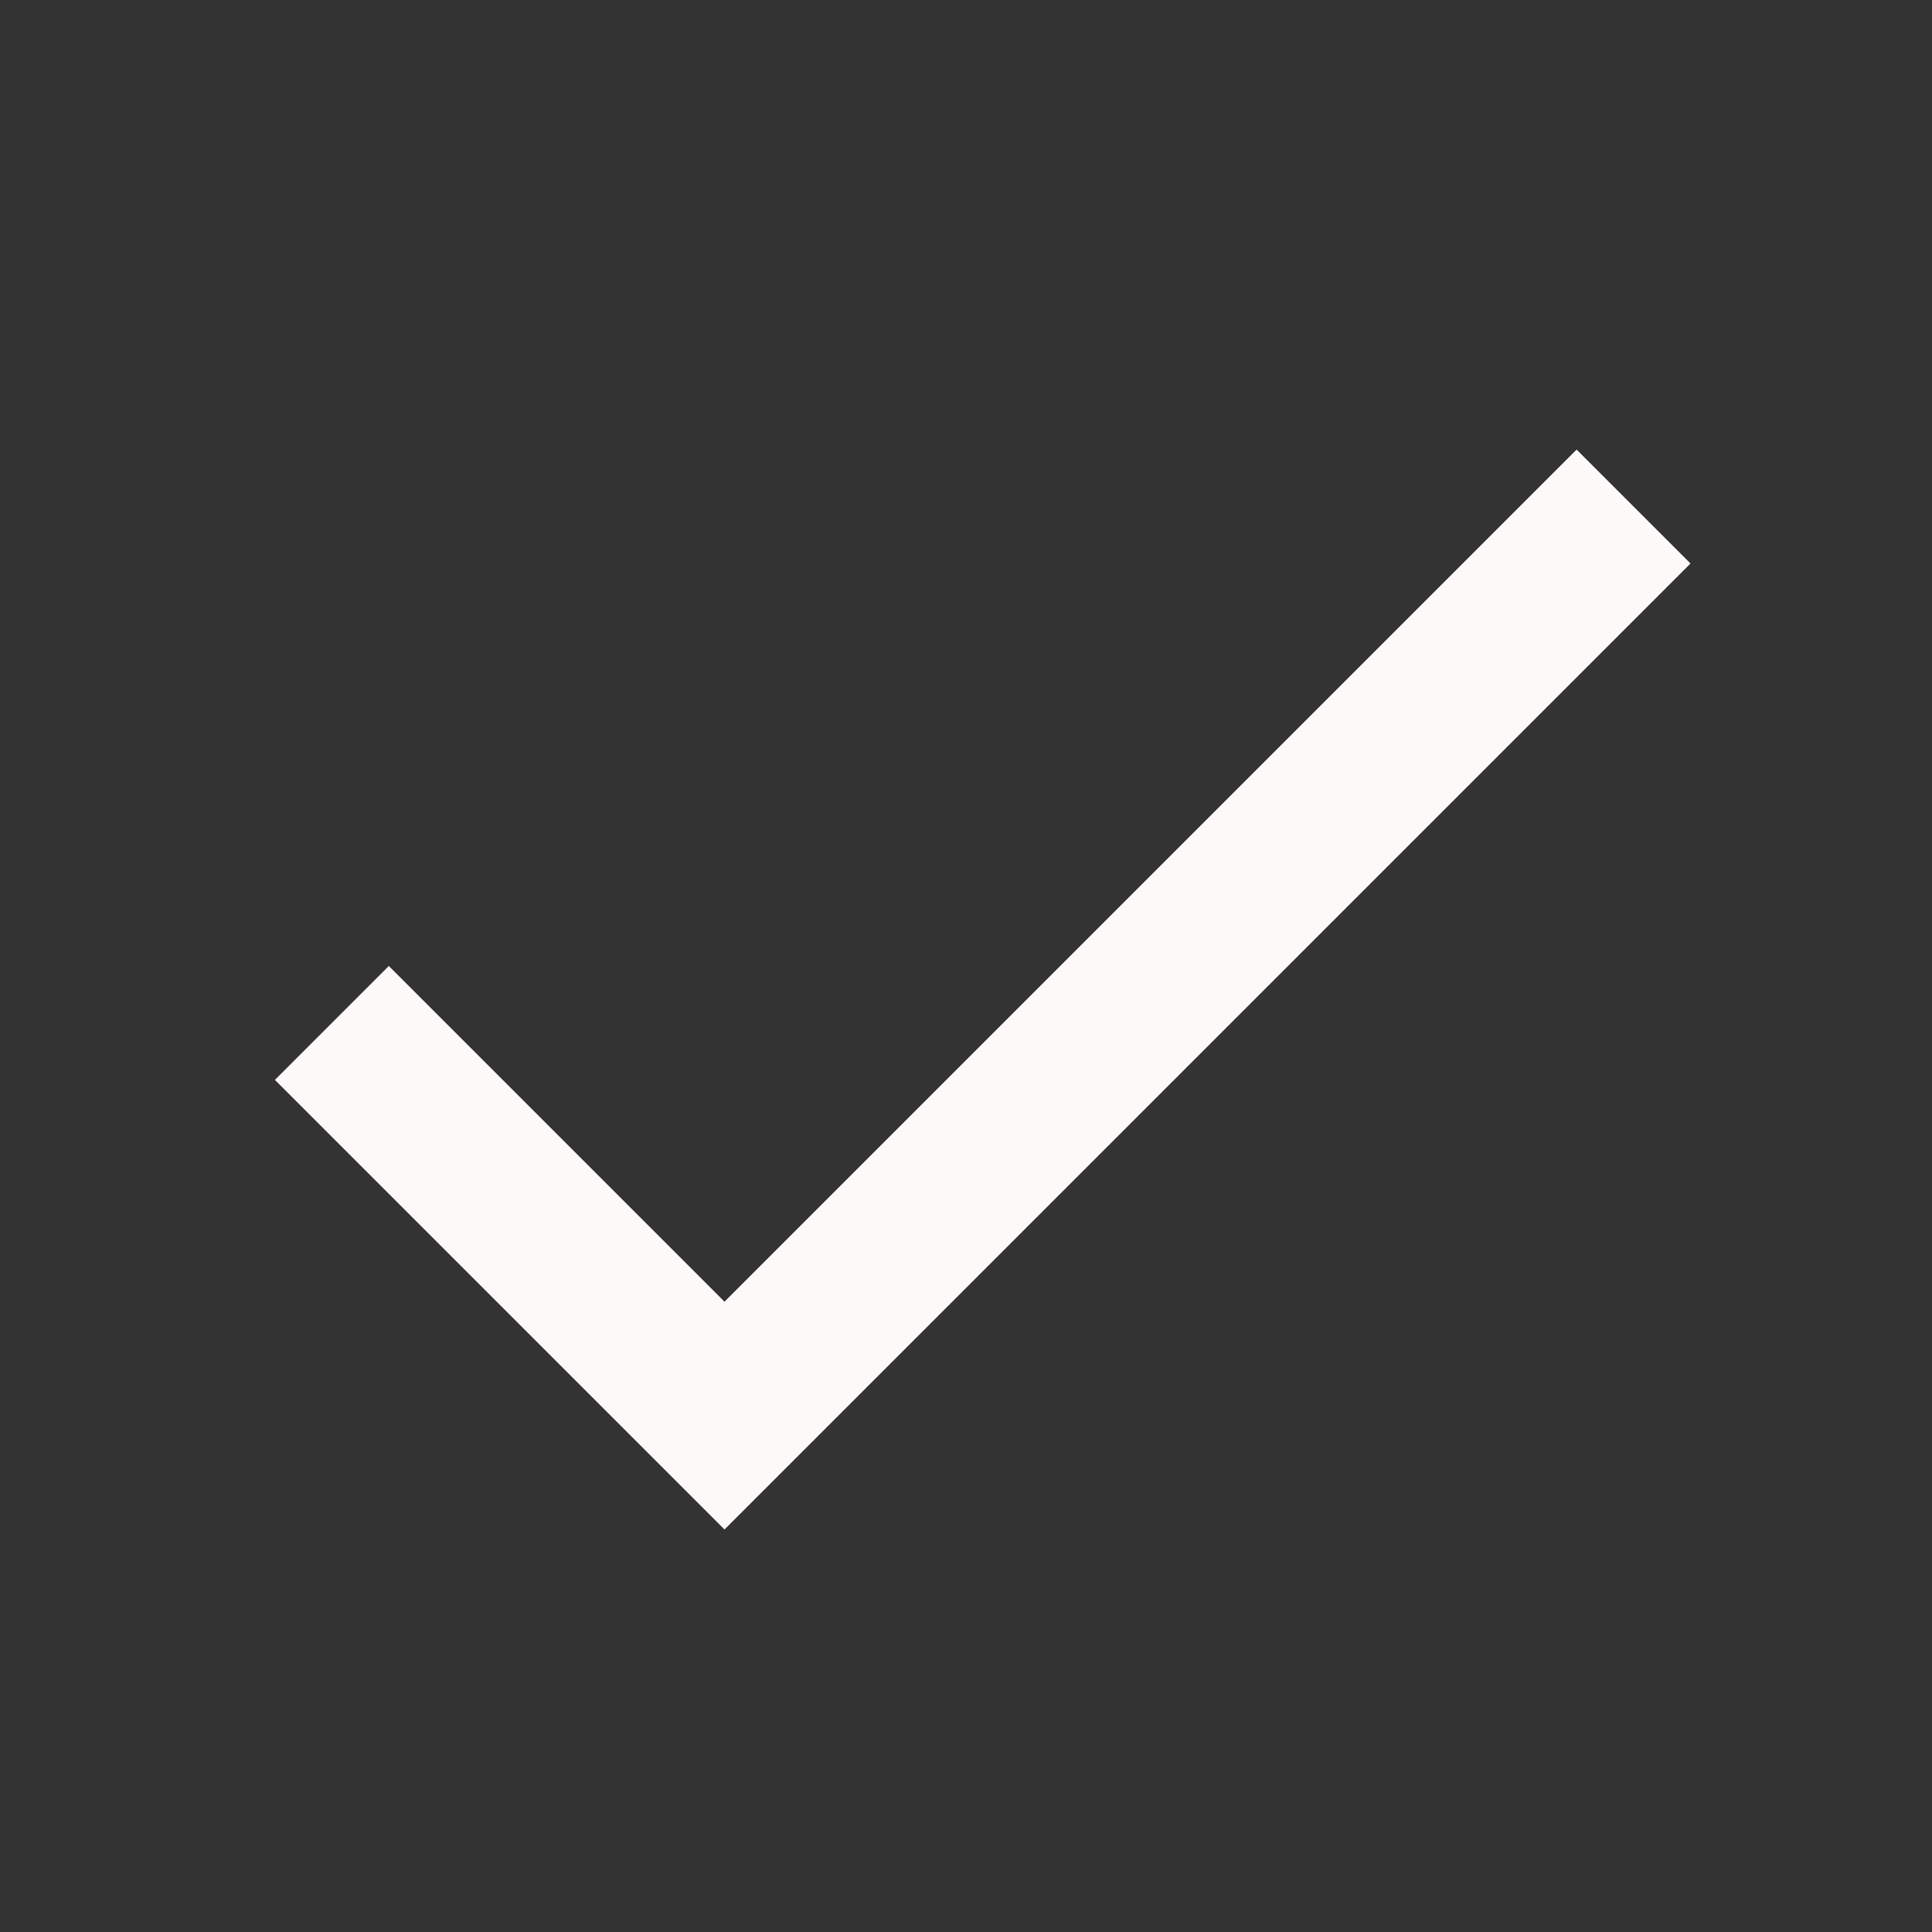 <svg height="48" viewBox="0 0 48 48" width="48" xmlns="http://www.w3.org/2000/svg"><rect x="0" y="0" width="48" height="48" fill="#333333" stroke="none"/><path d="M0 0h48v48H0z" fill="none"></path><path d="M18 32.34L9.66 24l-2.83 2.83L18 38l24-24-2.83-2.83z" fill="#fdf9f9" opacity="1" original-fill="#000000"></path></svg>